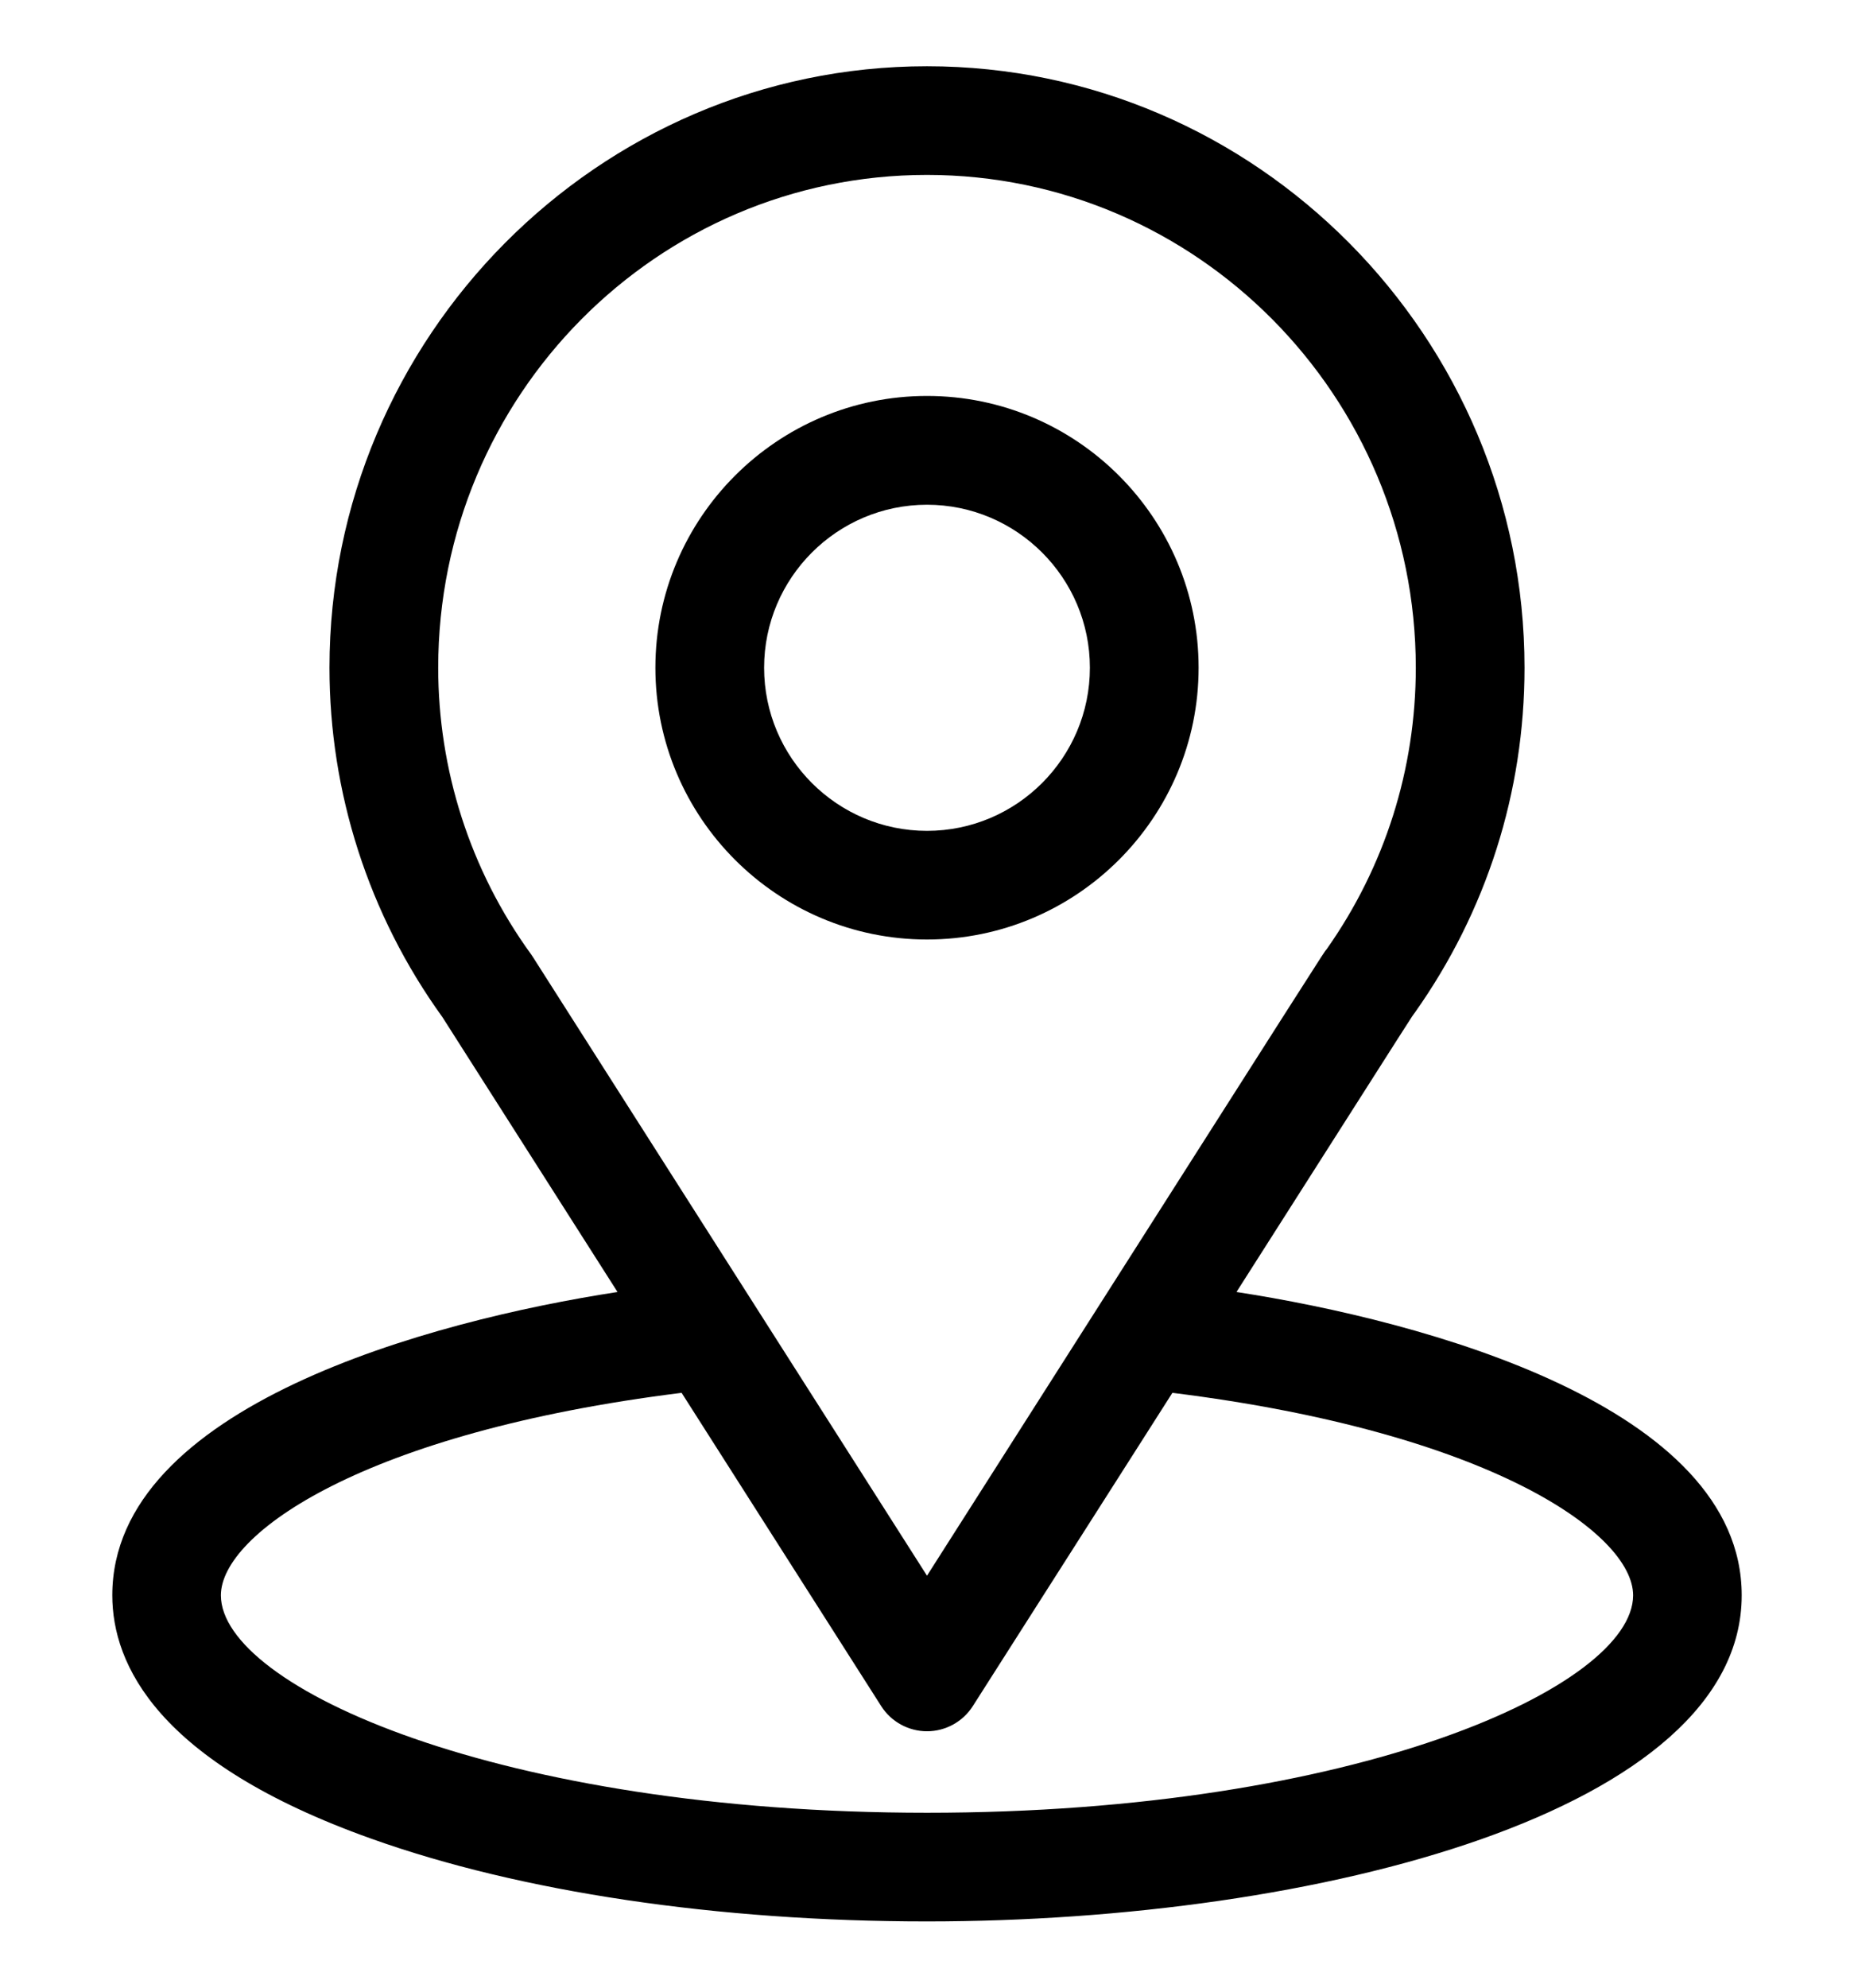 <svg width="14" height="15" viewBox="0 0 14 15" fill="none" xmlns="http://www.w3.org/2000/svg">
<g clip-path="url(#clip0_501_2517)">
<path d="M9.337 9.75C10.827 7.412 10.64 7.704 10.683 7.643C11.225 6.878 11.512 5.978 11.512 5.039C11.512 2.55 9.492 0.5 7 0.5C4.516 0.5 2.488 2.546 2.488 5.039C2.488 5.977 2.781 6.901 3.341 7.676L4.663 9.75C3.25 9.967 0.848 10.614 0.848 12.039C0.848 12.559 1.187 13.299 2.802 13.875C3.929 14.278 5.42 14.5 7 14.5C9.954 14.5 13.152 13.667 13.152 12.039C13.152 10.614 10.753 9.968 9.337 9.75ZM4.026 7.225C4.022 7.218 4.017 7.211 4.012 7.204C3.546 6.563 3.309 5.803 3.309 5.039C3.309 2.988 4.96 1.32 7 1.32C9.035 1.32 10.691 2.989 10.691 5.039C10.691 5.804 10.458 6.539 10.018 7.163C9.978 7.215 10.184 6.895 7 11.891L4.026 7.225ZM7 13.68C3.774 13.68 1.668 12.731 1.668 12.039C1.668 11.574 2.75 10.809 5.147 10.511L6.654 12.875C6.729 12.993 6.86 13.065 7 13.065C7.14 13.065 7.271 12.993 7.346 12.875L8.853 10.511C11.25 10.809 12.332 11.574 12.332 12.039C12.332 12.725 10.245 13.68 7 13.68Z" fill="black"/>
<path d="M7 2.988C5.869 2.988 4.949 3.908 4.949 5.039C4.949 6.17 5.869 7.09 7 7.09C8.131 7.09 9.051 6.17 9.051 5.039C9.051 3.908 8.131 2.988 7 2.988ZM7 6.27C6.322 6.27 5.77 5.718 5.77 5.039C5.77 4.361 6.322 3.809 7 3.809C7.678 3.809 8.23 4.361 8.23 5.039C8.23 5.718 7.678 6.27 7 6.27Z" fill="black"/>
</g>
<defs>
<clipPath id="clip0_501_2517">
<rect width="14" height="14" fill="white" transform="translate(0 0.5)"/>
</clipPath>
</defs>
</svg>
